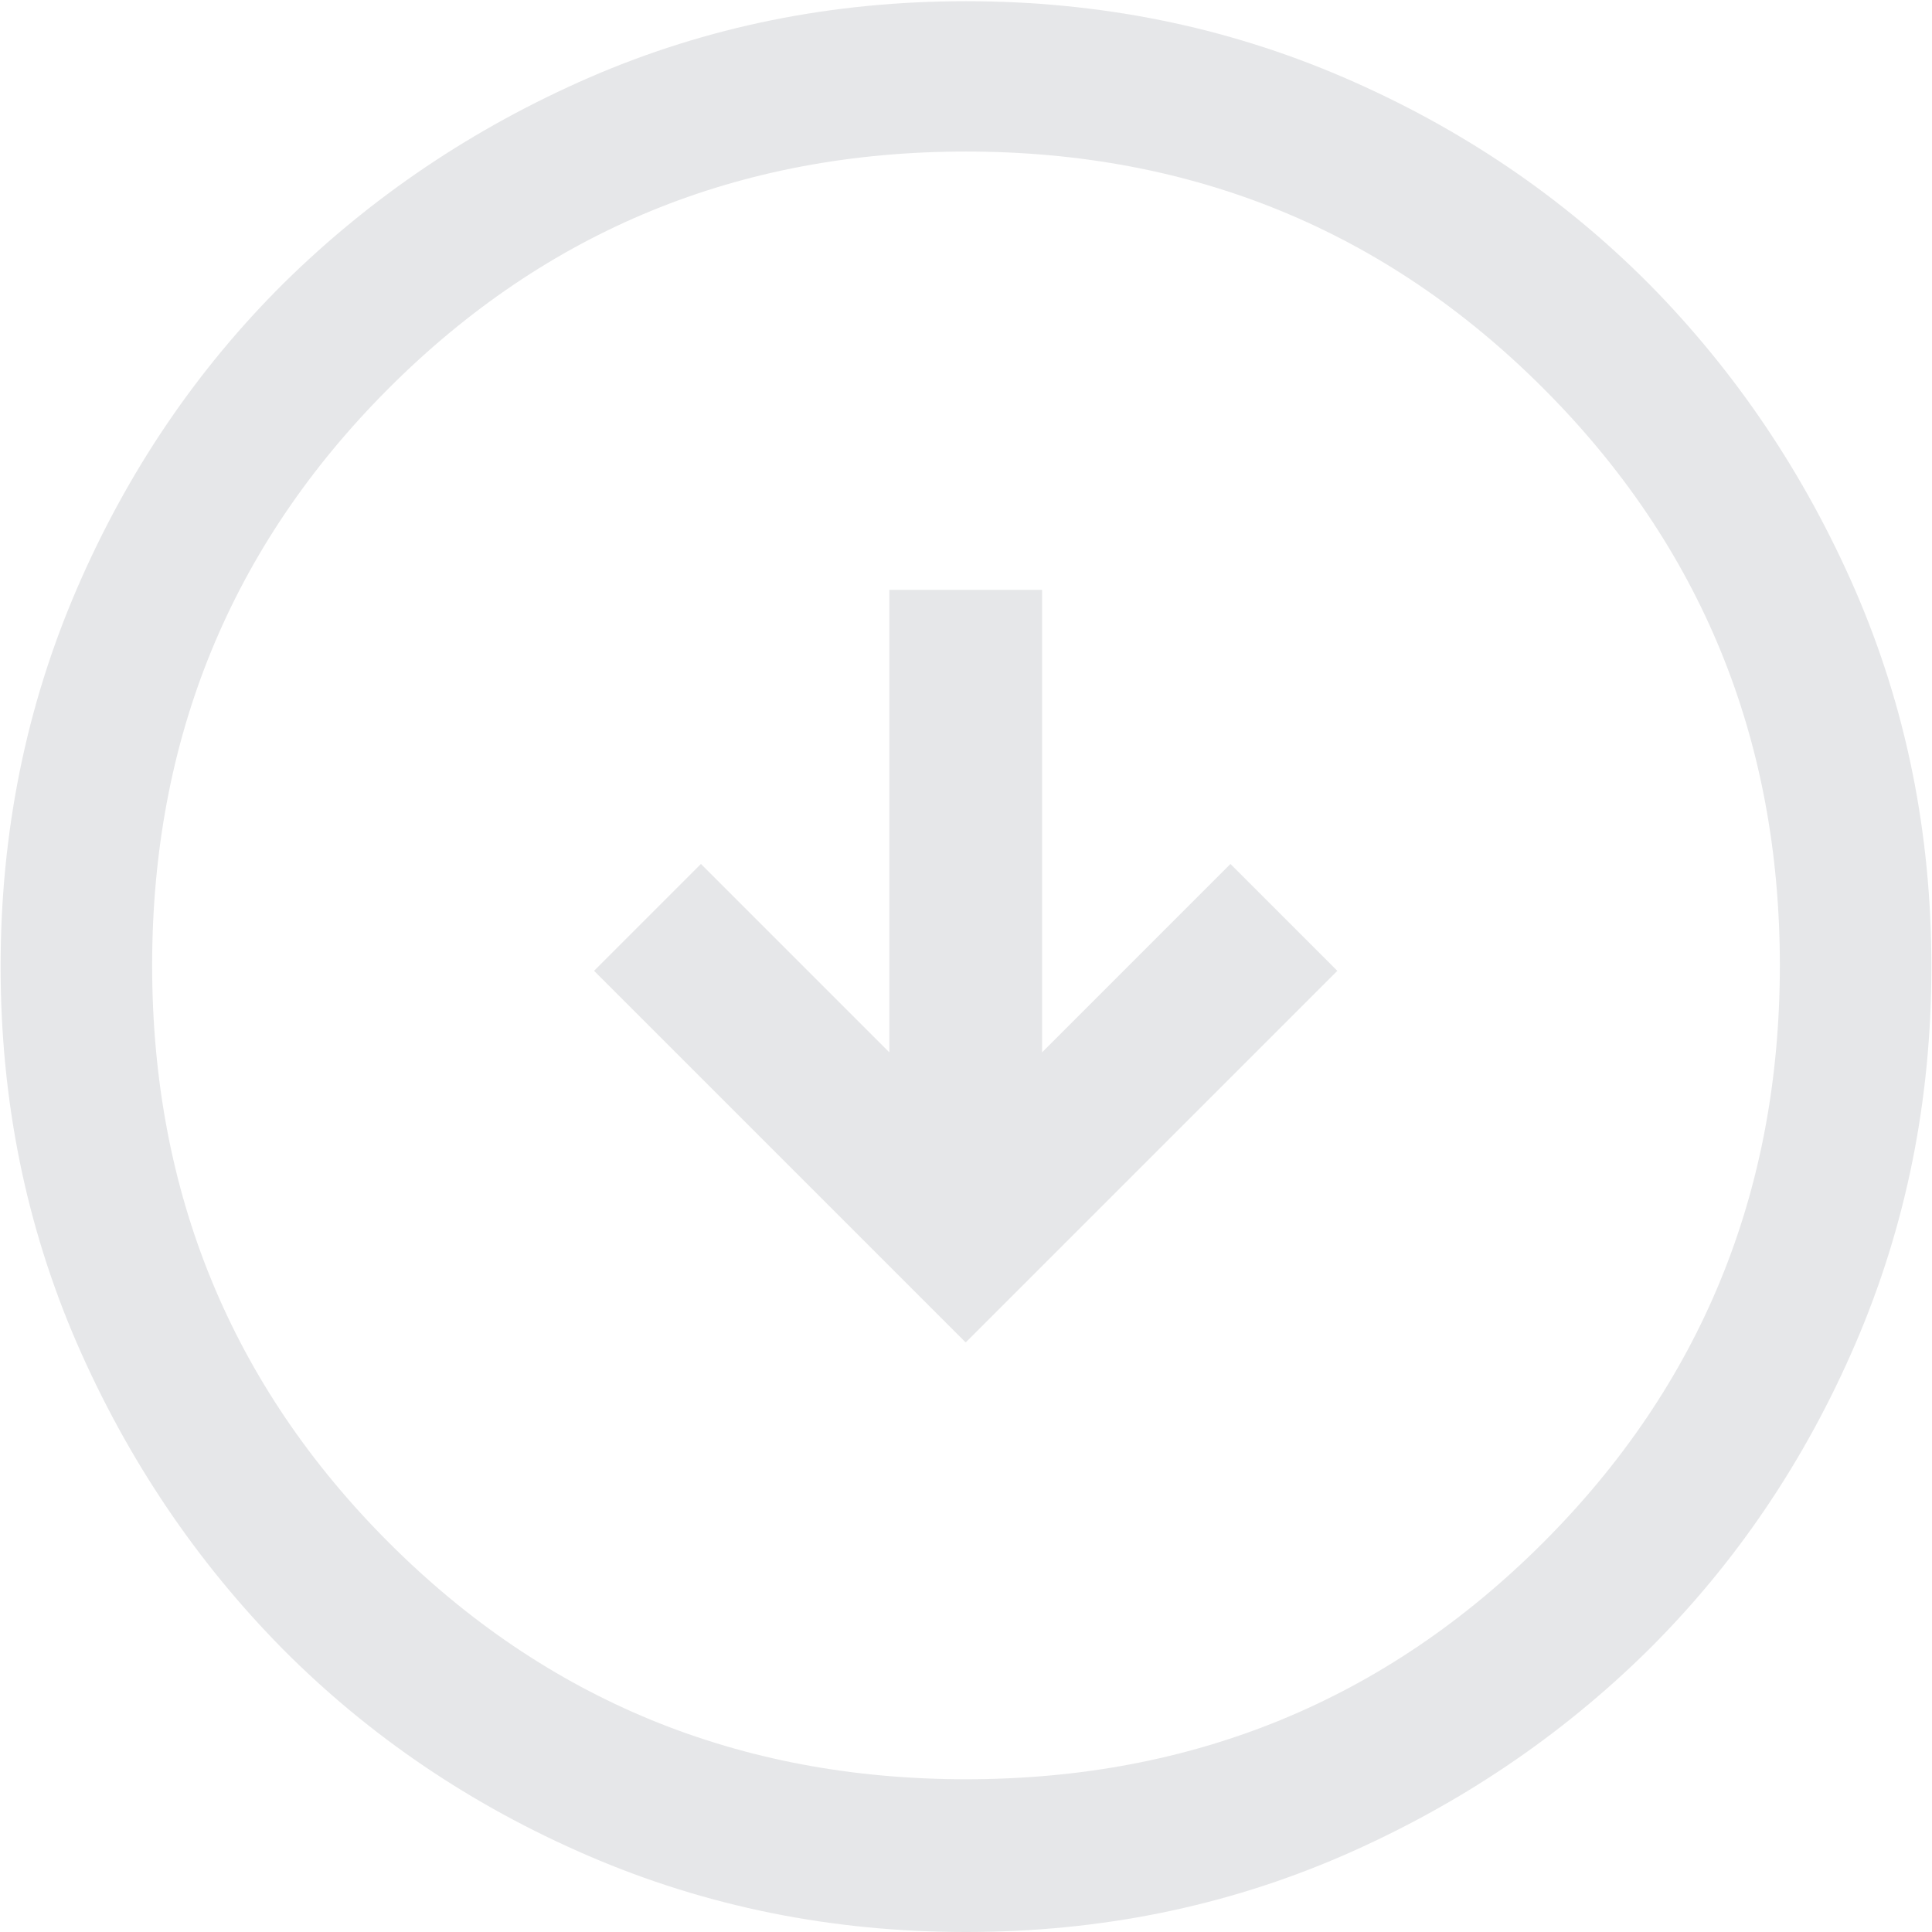 <svg viewBox="0 0 32 32" xmlns="http://www.w3.org/2000/svg" data-name="Capa 1" id="Capa_1">
  <defs>
    <style>
      .cls-1 {
        fill: #00091a;
      }

      .cls-2 {
        opacity: .1;
      }
    </style>
  </defs>
  <g class="cls-2">
    <path d="M16,32c-2.22,0-4.3-.42-6.25-1.26s-3.64-1.99-5.07-3.43c-1.43-1.45-2.57-3.14-3.41-5.07-.84-1.94-1.26-4.01-1.26-6.23s.42-4.3,1.26-6.25c.84-1.95,1.99-3.64,3.43-5.07,1.45-1.43,3.14-2.57,5.07-3.41,1.94-.84,4.01-1.26,6.23-1.26s4.3.42,6.25,1.26c1.95.84,3.64,1.99,5.07,3.43,1.43,1.45,2.57,3.14,3.41,5.07.84,1.94,1.26,4.01,1.26,6.23s-.42,4.3-1.26,6.25-1.99,3.64-3.43,5.07c-1.45,1.43-3.14,2.57-5.07,3.41-1.94.84-4.01,1.26-6.23,1.26ZM16,29.47c3.76,0,6.95-1.31,9.56-3.92s3.92-5.8,3.92-9.56-1.31-6.95-3.92-9.56-5.8-3.92-9.56-3.92-6.95,1.31-9.56,3.92-3.92,5.8-3.92,9.56,1.31,6.95,3.92,9.56,5.8,3.92,9.56,3.92ZM16,22.23l6.15-6.15-1.77-1.77-3.12,3.12v-7.66h-2.53v7.66l-3.12-3.12-1.77,1.77,6.15,6.15Z" class="cls-1"></path>
  </g>
</svg>